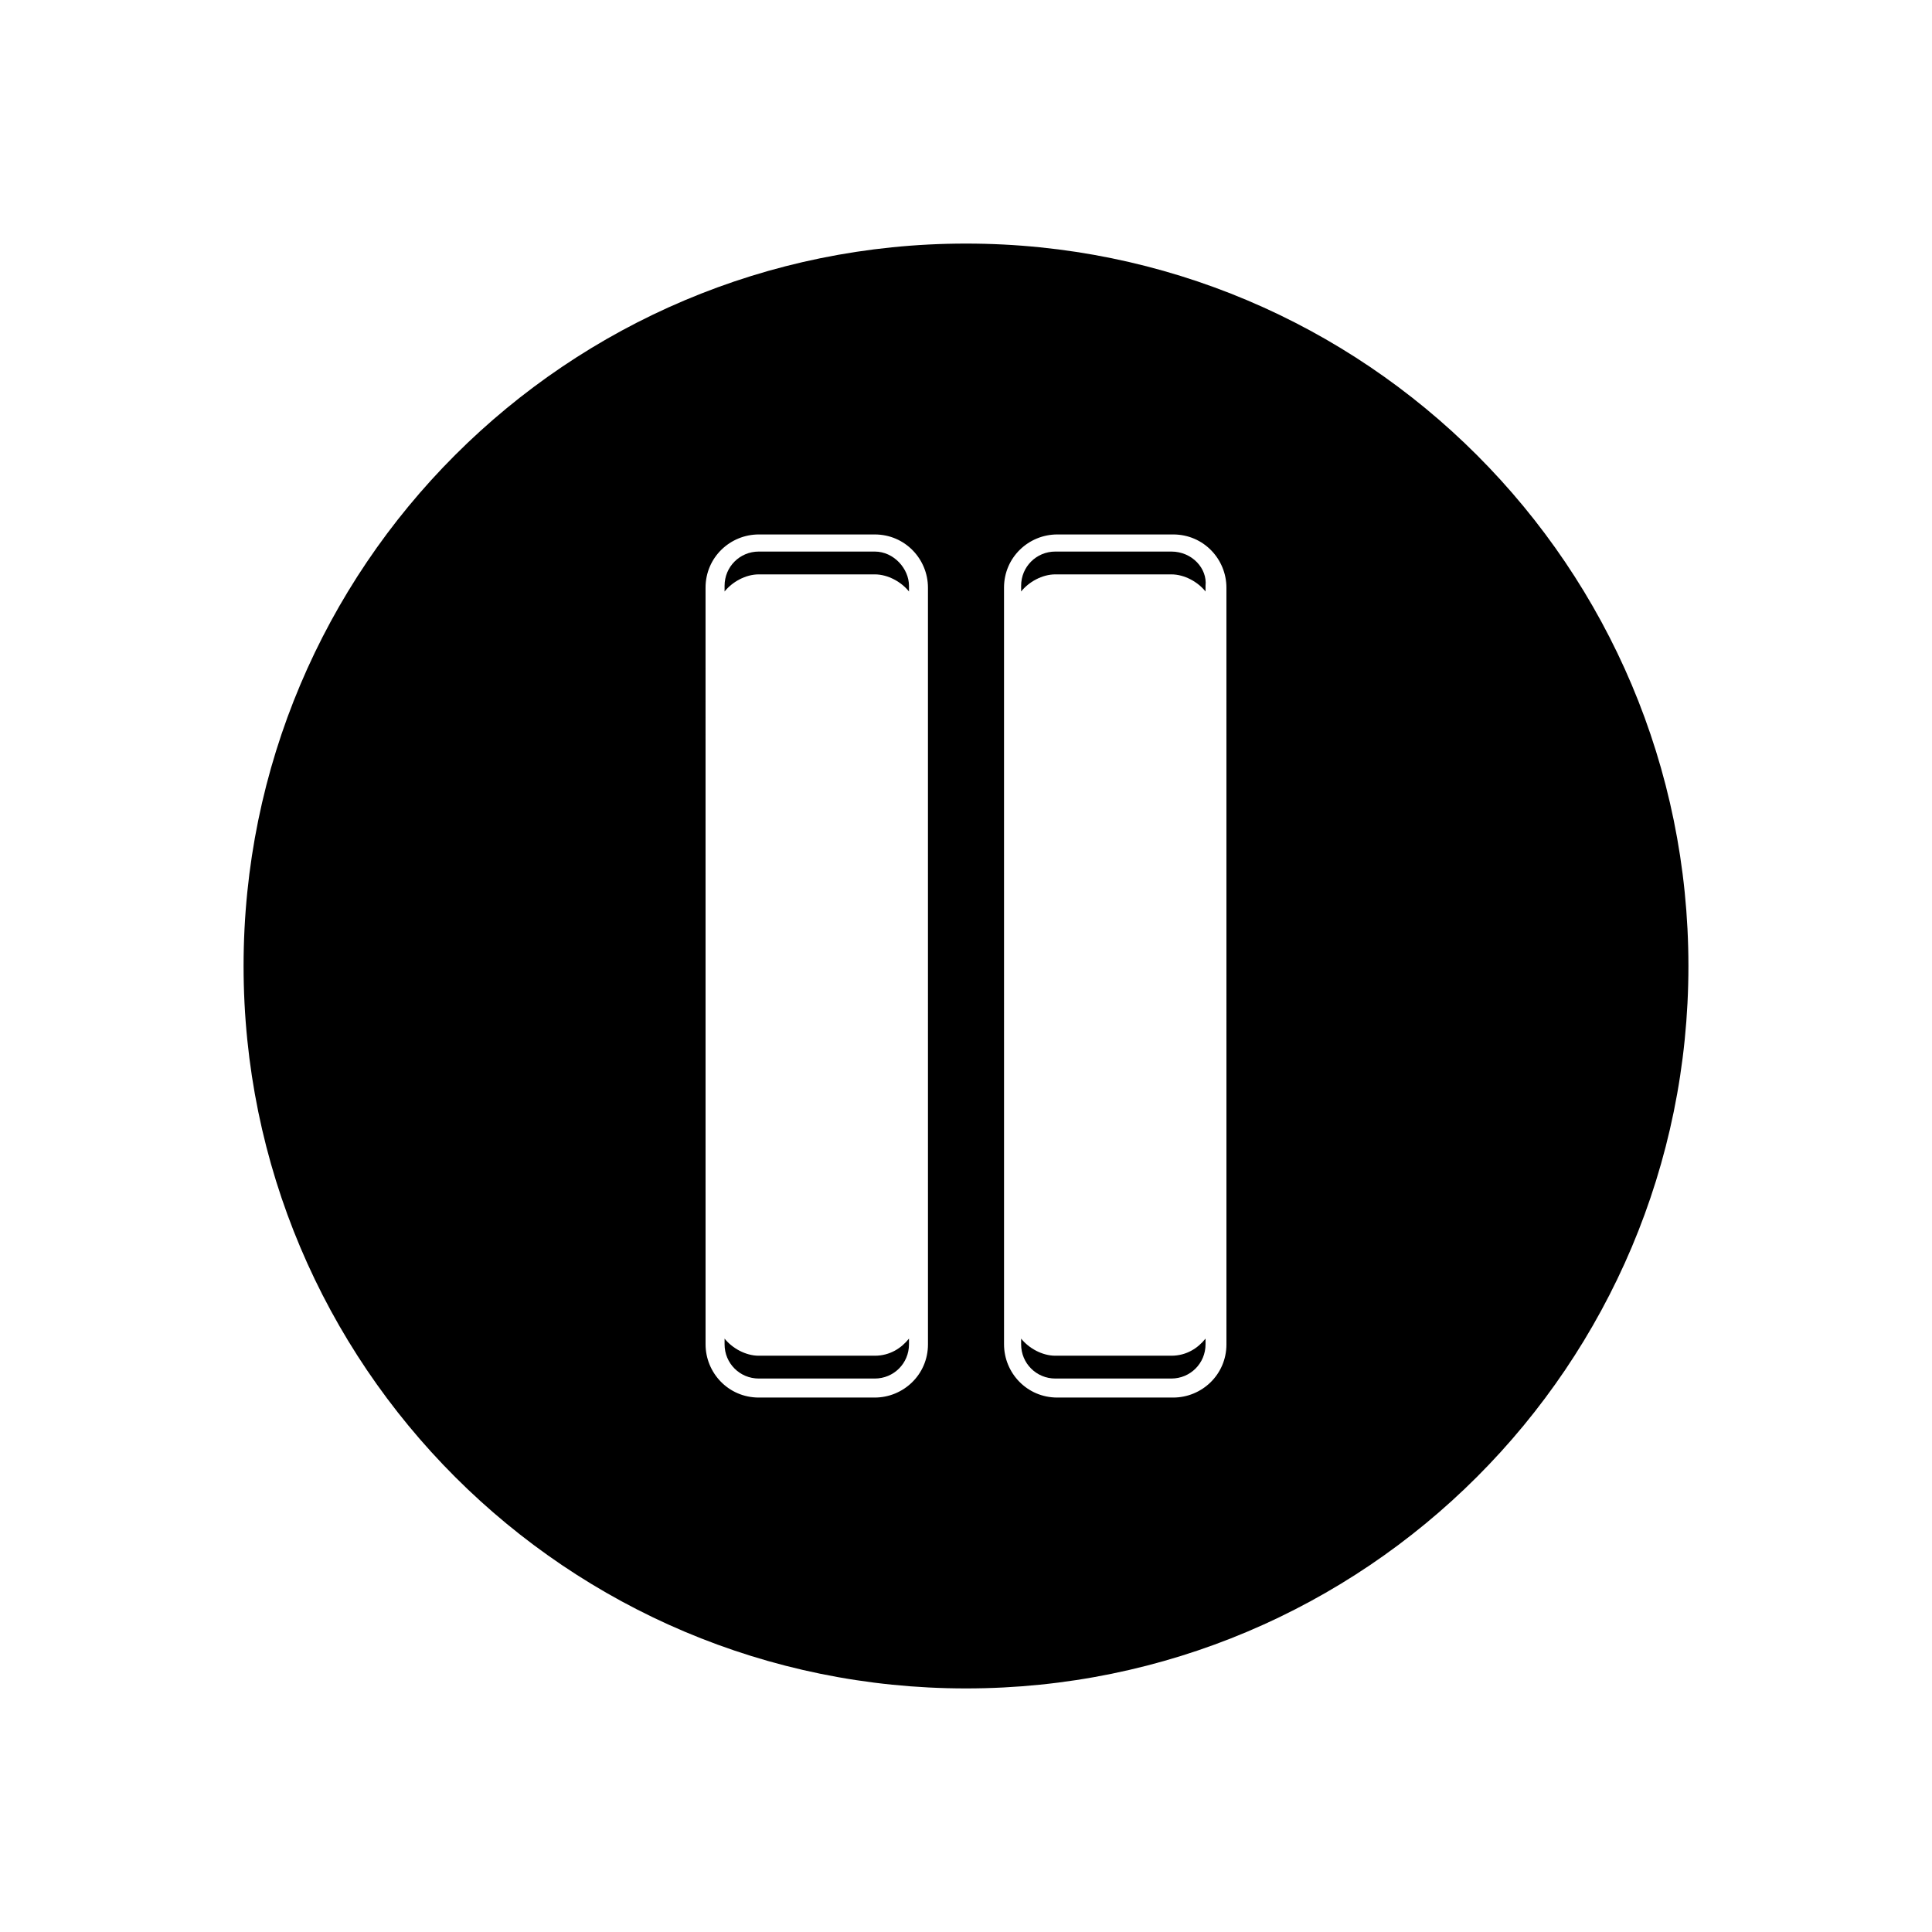<?xml version="1.0" encoding="UTF-8"?>
<!-- Uploaded to: ICON Repo, www.svgrepo.com, Generator: ICON Repo Mixer Tools -->
<svg fill="#000000" width="800px" height="800px" version="1.1" viewBox="144 144 512 512" xmlns="http://www.w3.org/2000/svg">
 <g>
  <path d="m375.82 290.17h-30.73c-5.039 0-9.07 4.031-9.07 9.07v1.512c2.016-2.519 5.543-4.535 9.07-4.535h30.73c3.527 0 7.055 2.016 9.07 4.535v-1.512c-0.004-4.535-4.031-9.07-9.07-9.07z"/>
  <path d="m454.41 503.28h-30.73c-3.527 0-7.055-2.016-9.07-4.535v1.512c0 5.039 4.031 9.07 9.07 9.07h30.73c5.039 0 9.07-4.031 9.07-9.07v-1.512c-2.016 2.519-5.039 4.535-9.07 4.535z"/>
  <path d="m375.82 503.28h-30.73c-3.527 0-7.055-2.016-9.07-4.535v1.512c0 5.039 4.031 9.07 9.07 9.07h30.73c5.039 0 9.07-4.031 9.07-9.07v-1.512c-2.019 2.519-5.039 4.535-9.07 4.535z"/>
  <path d="m400 208.55c-105.8 0-191.45 85.648-191.45 191.45s85.648 191.45 191.45 191.45 191.45-85.648 191.45-191.45c-0.004-105.8-85.652-191.45-191.45-191.45zm-10.078 291.71c0 8.062-6.551 14.105-14.105 14.105h-30.73c-8.062 0-14.105-6.551-14.105-14.105l-0.004-200.52c0-8.062 6.551-14.105 14.105-14.105h30.73c8.062 0 14.105 6.551 14.105 14.105zm79.098 0c0 8.062-6.551 14.105-14.105 14.105h-30.73c-8.062 0-14.105-6.551-14.105-14.105l-0.004-200.52c0-8.062 6.551-14.105 14.105-14.105h30.73c8.062 0 14.105 6.551 14.105 14.105z"/>
  <path d="m454.41 290.17h-30.73c-5.039 0-9.07 4.031-9.07 9.07v1.512c2.016-2.519 5.543-4.535 9.07-4.535h30.73c3.527 0 7.055 2.016 9.07 4.535v-1.512c0.5-4.535-3.527-9.07-9.07-9.07z"/>
 </g>
</svg>